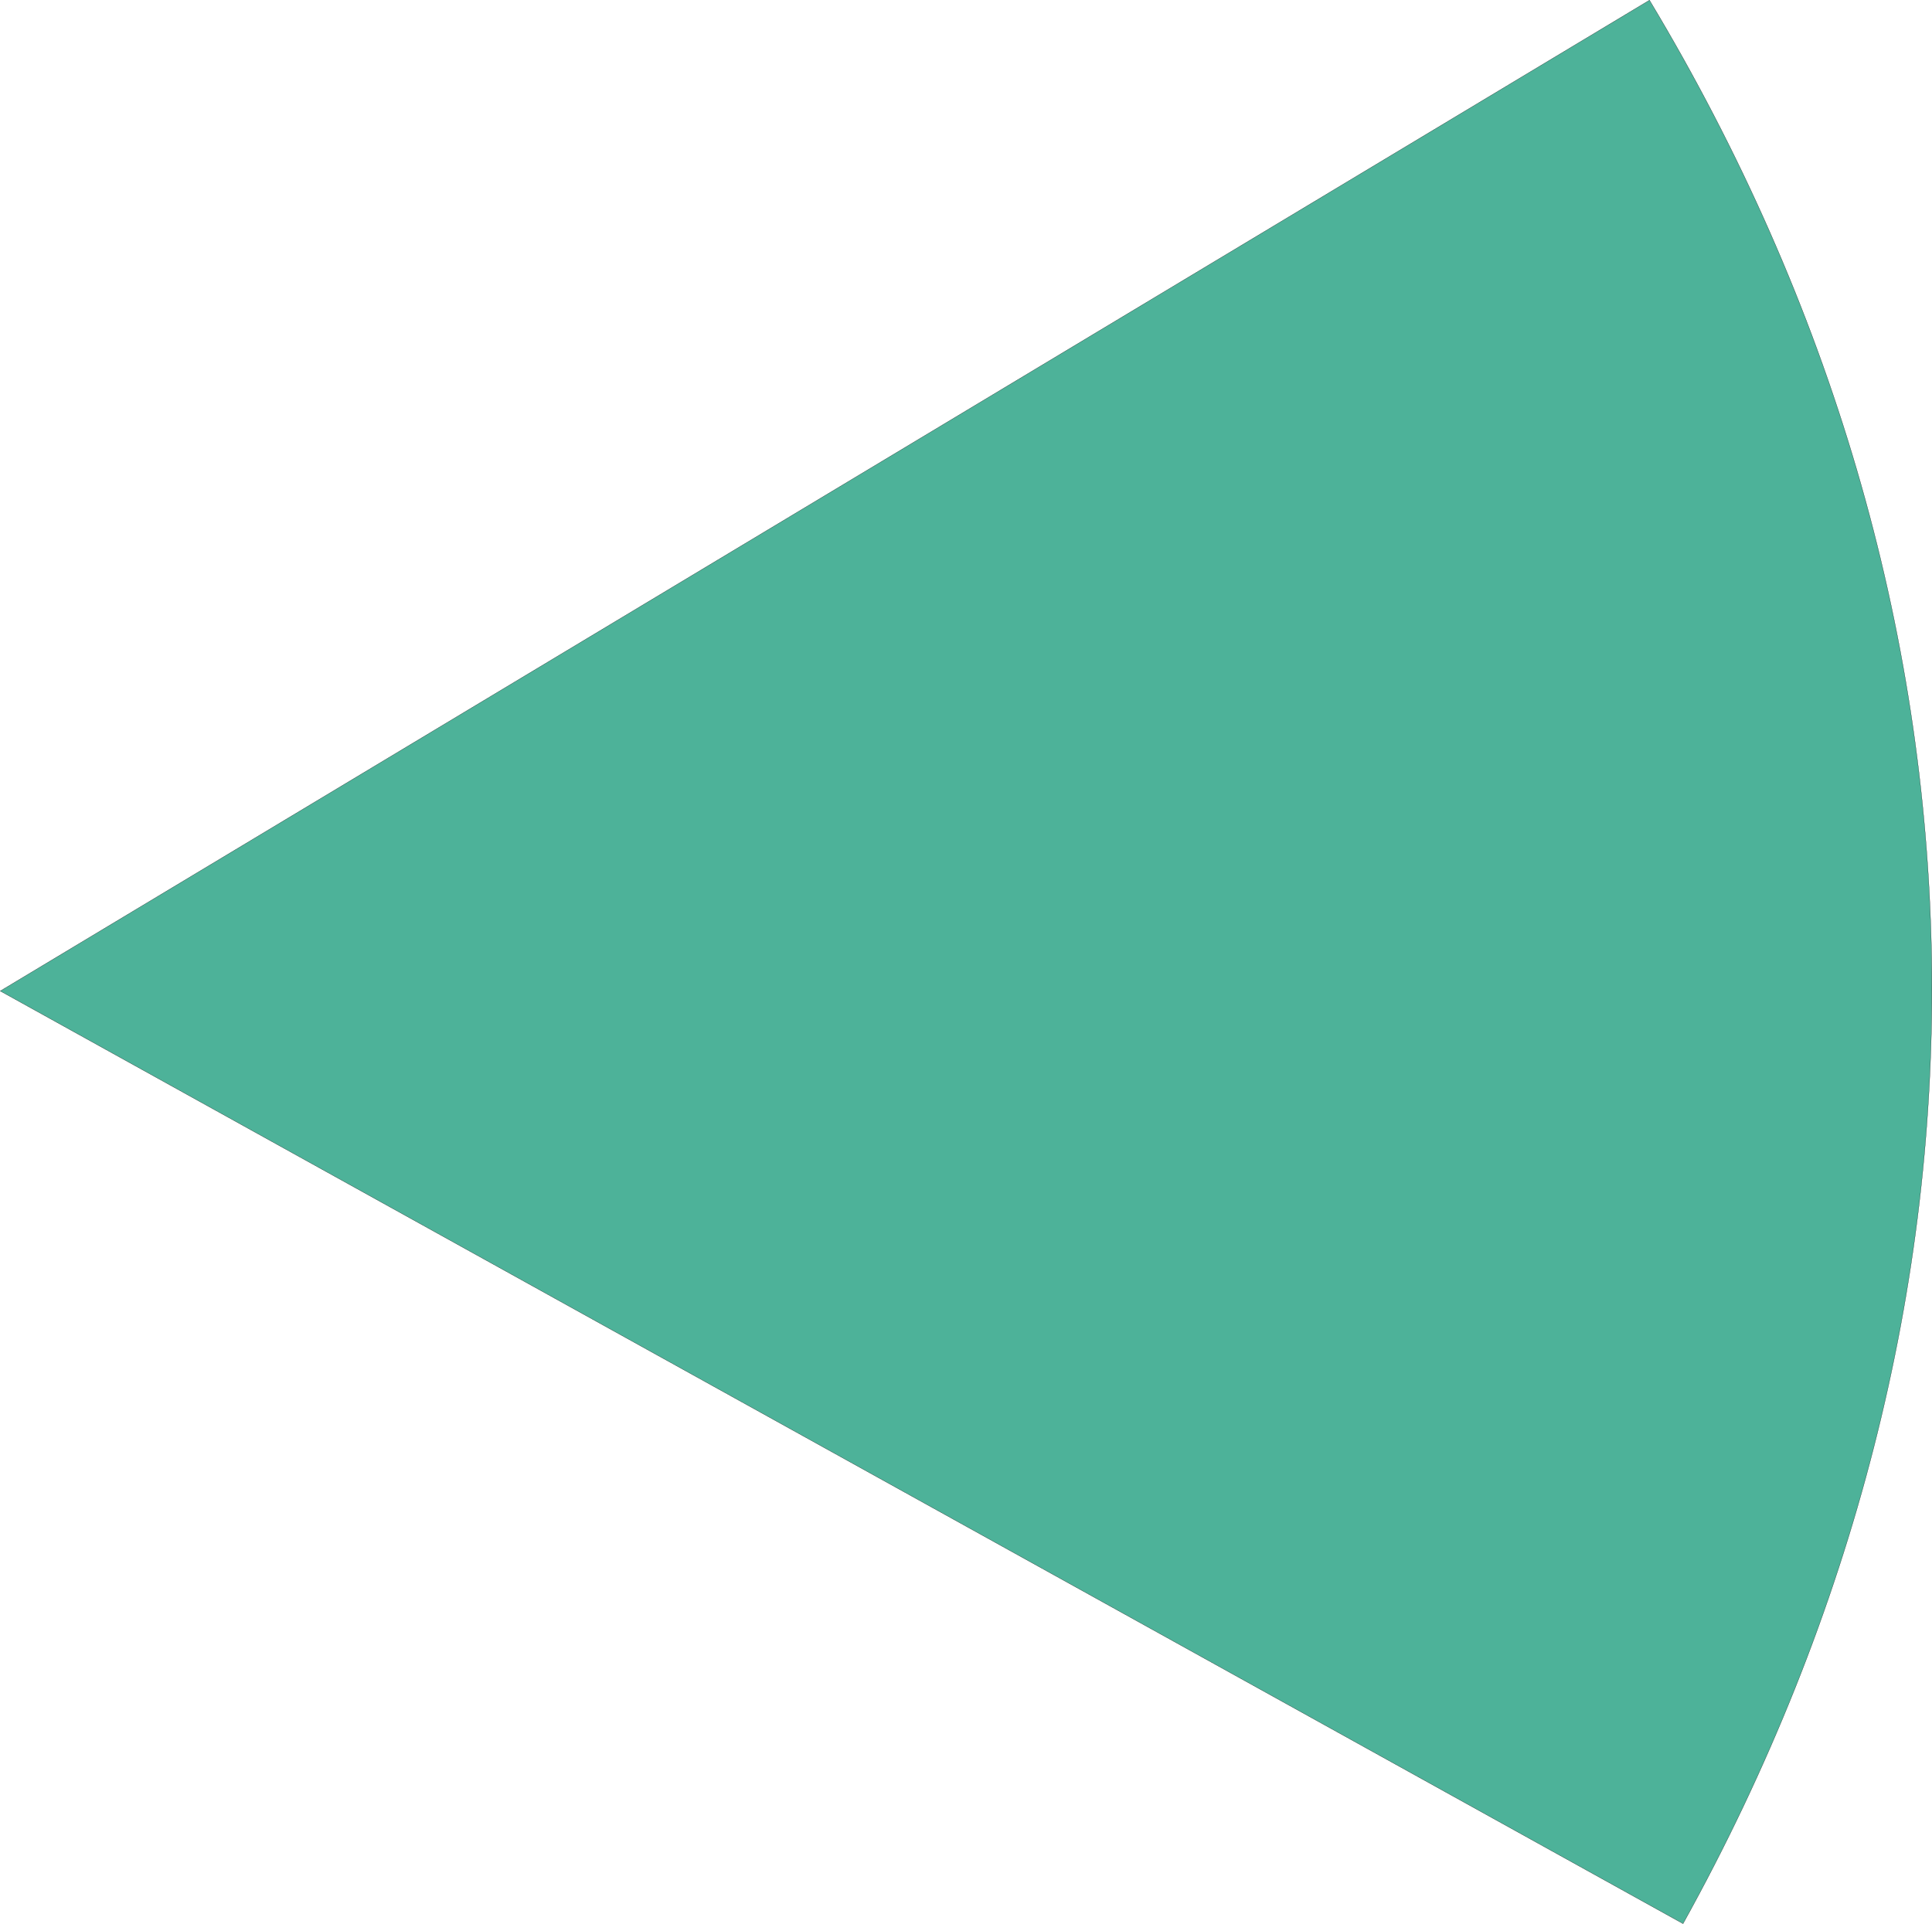 <?xml version="1.0" encoding="UTF-8"?><svg xmlns="http://www.w3.org/2000/svg" id="Layer_268c86c185139b" data-name="Layer 2" viewBox="0 0 4421.27 4403.14" aria-hidden="true" style="fill:url(#CerosGradient_id834708b95);" width="4421px" height="4403px">
  <defs><linearGradient class="cerosgradient" data-cerosgradient="true" id="CerosGradient_id834708b95" gradientUnits="userSpaceOnUse" x1="50%" y1="100%" x2="50%" y2="0%"><stop offset="0%" stop-color="#4DB299"/><stop offset="100%" stop-color="#4DB299"/></linearGradient><linearGradient/>
    <style>
      .cls-1-68c86c185139b{
        fill: #dfdfdf;
        stroke: #000;
        stroke-miterlimit: 10;
        stroke-width: .5px;
      }
    </style>
  </defs>
  <g id="_Layer_" data-name="&amp;lt;Layer&amp;gt;">
    <path class="cls-1-68c86c185139b" d="M.5,2268.12L3774.72.34c834.14,1388.24,862.03,2985.95,76.85,4402.46L.5,2268.12Z" style="fill:url(#CerosGradient_id834708b95);"/>
  </g>
</svg>